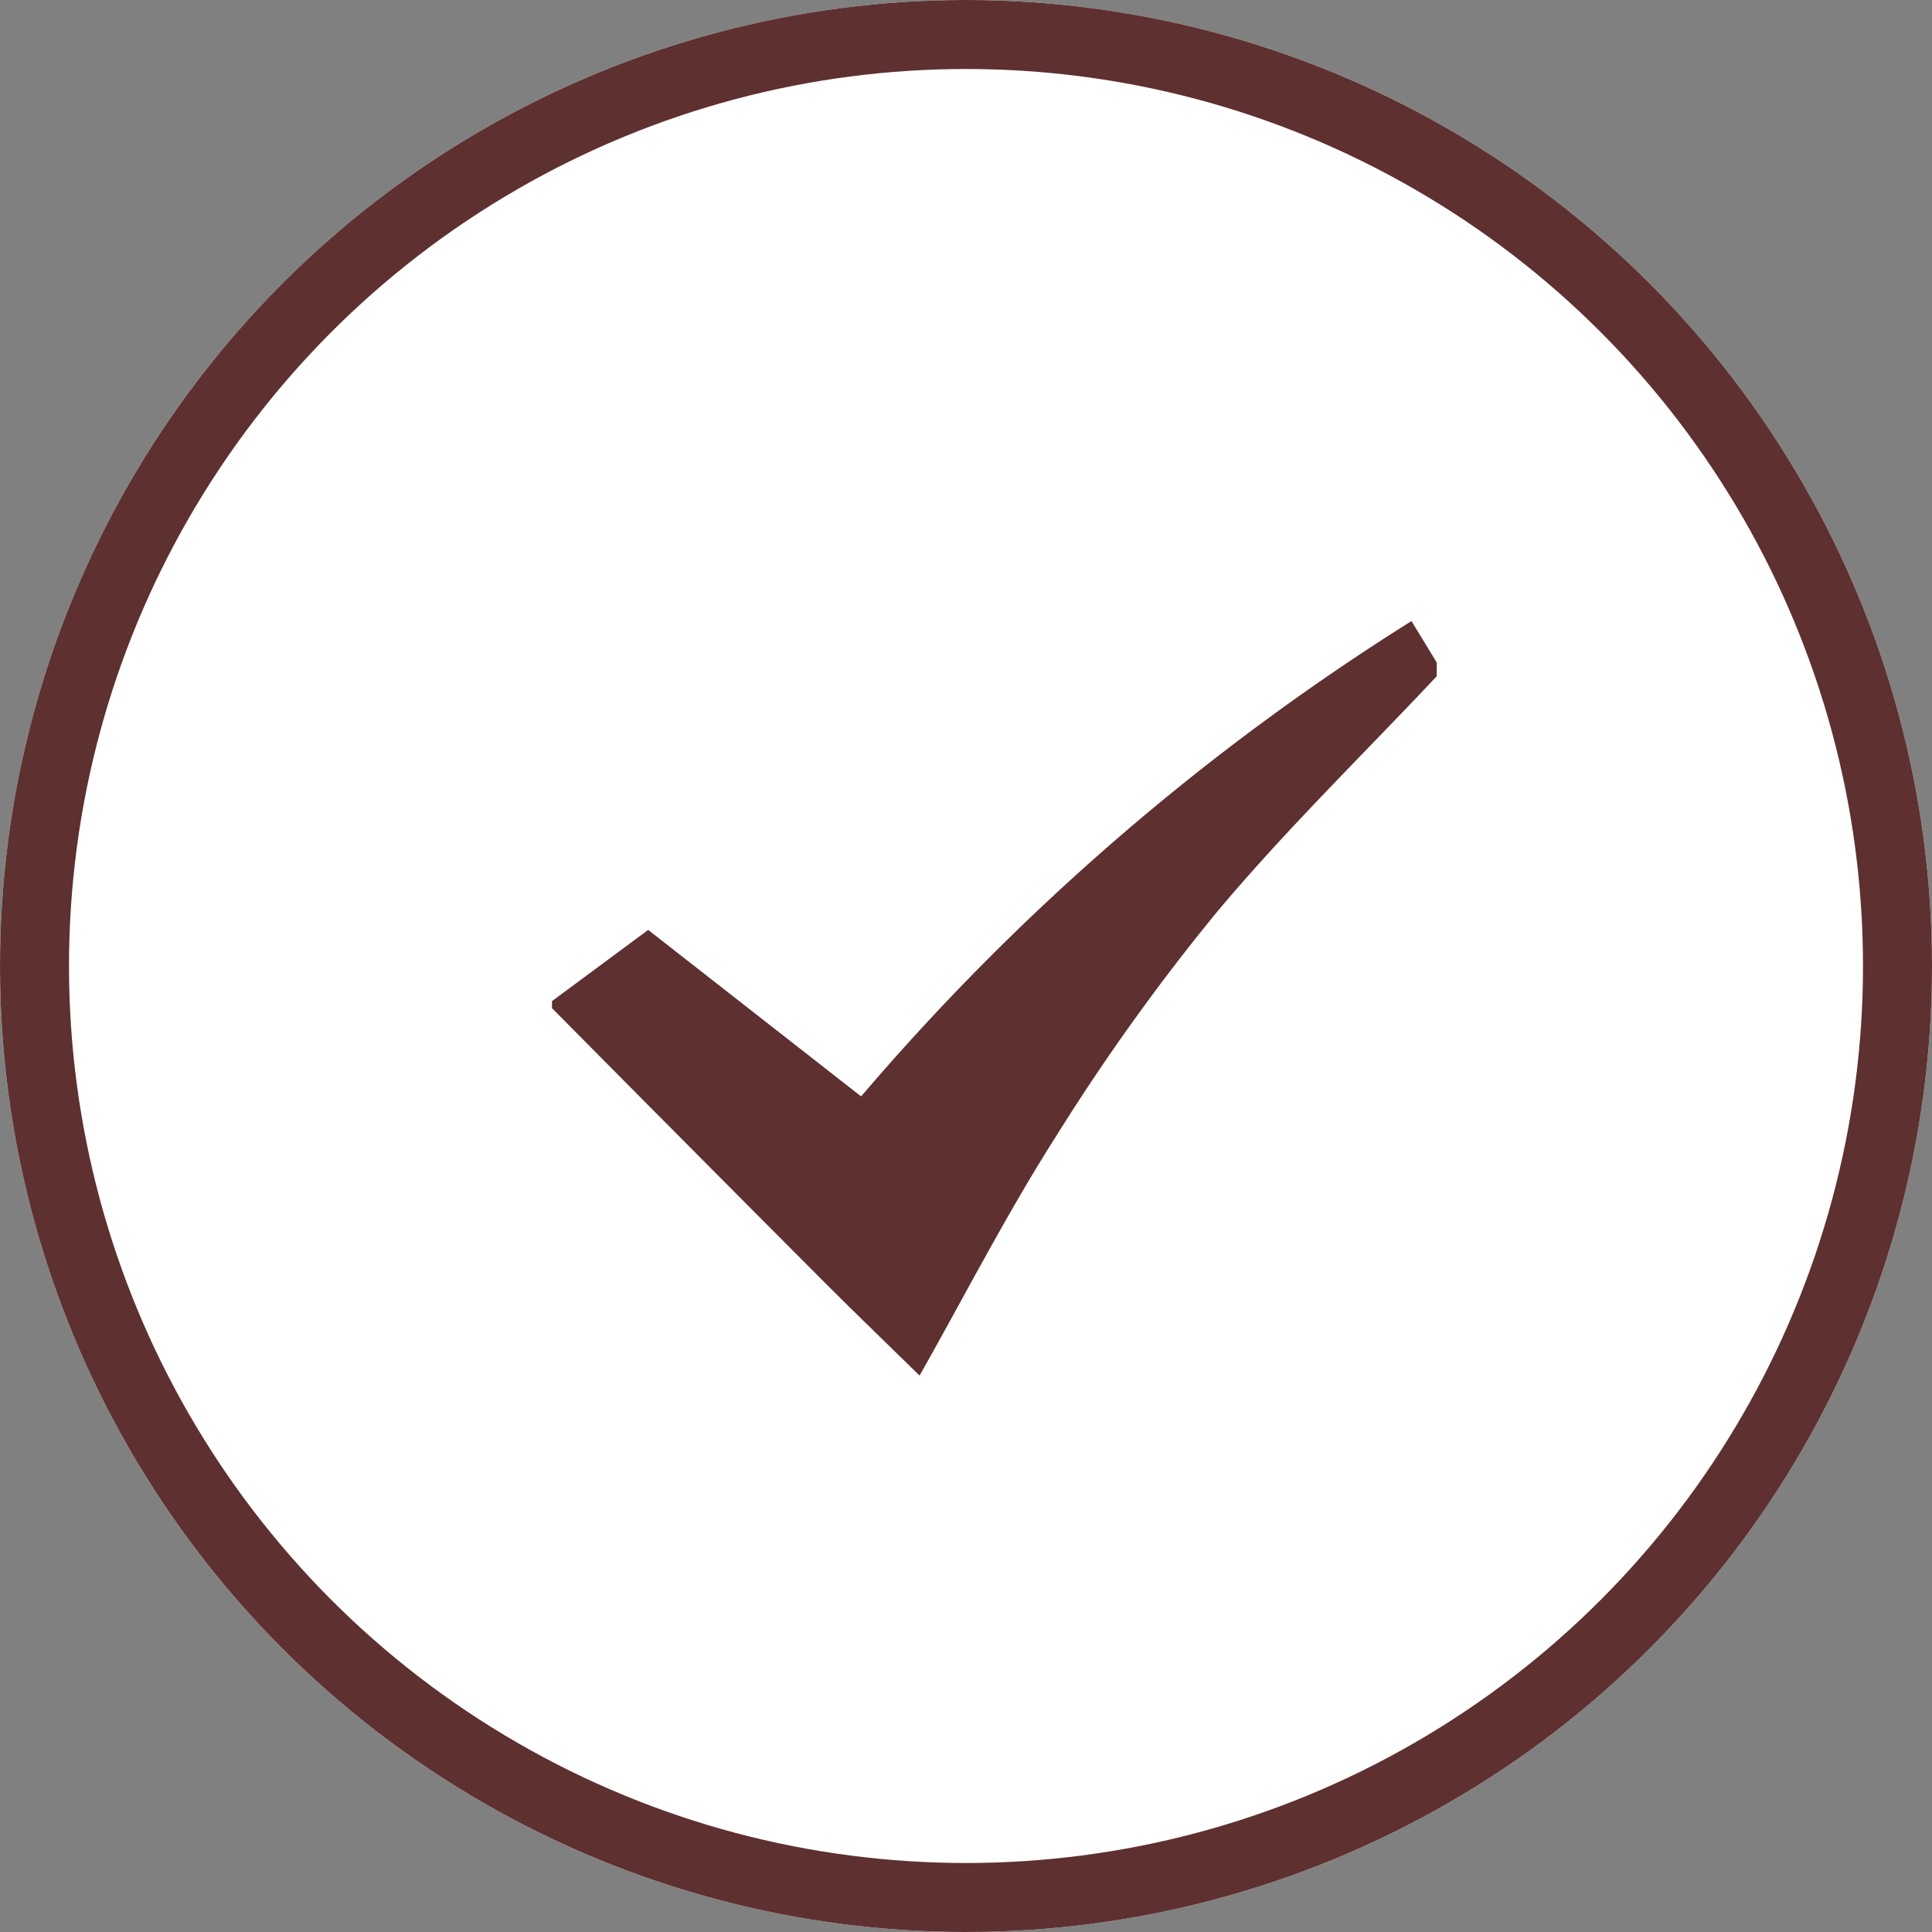 <svg xmlns="http://www.w3.org/2000/svg" width="28" height="28" viewBox="0 0 28 28"><rect x="0" y="0" width="28" height="28" fill="#808080" stroke="none"/><defs><style>.a{fill:#fff;stroke:#5e3030;}.b{fill:#5e3030;fill-rule:evenodd;}.c{stroke:none;}.d{fill:none;}</style></defs><g transform="translate(-90 -1107)"><g class="a" transform="translate(90 1107)"><circle class="c" cx="14" cy="14" r="14"/><circle class="d" cx="14" cy="14" r="13.5"/></g><g transform="translate(-125.528 529.177)"><path class="b" d="M223.528,592.332l1.394-1.032,3.086,2.413a34.726,34.726,0,0,1,7.976-6.889l.366.6v.2c-1.07,1.138-2.193,2.231-3.194,3.427a30.957,30.957,0,0,0-2.329,3.25c-.714,1.121-1.322,2.31-1.972,3.458-.457-.448-.96-.932-1.452-1.426q-1.942-1.947-3.876-3.9Z"/></g></g></svg>